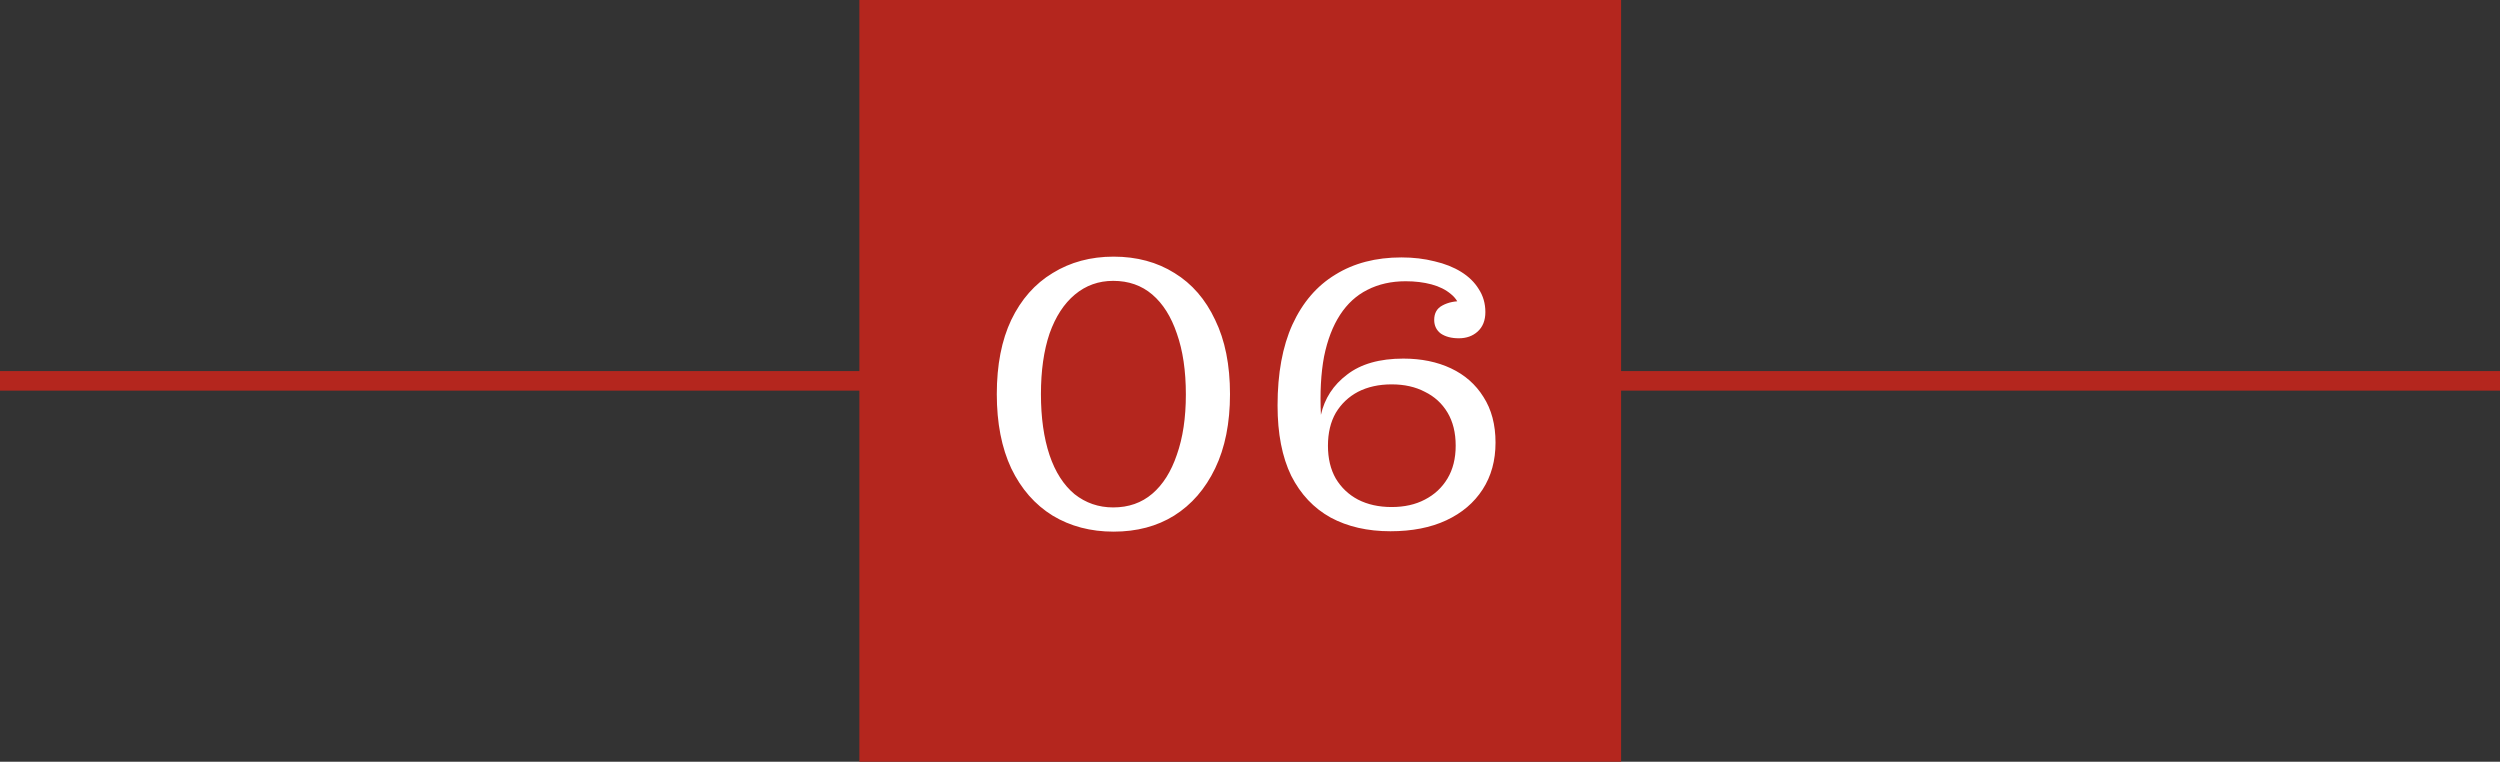 <svg xmlns="http://www.w3.org/2000/svg" width="128" height="39" viewBox="0 0 128 39" fill="none"><rect x="0" y="0" width="128" height="39" fill="#333333" stroke="none"/><line x1="-2.32217e-08" y1="19.5" x2="128" y2="19.5" stroke="#B4261E"></line><rect x="44" width="39" height="39" fill="#B4261E"></rect><path d="M57.016 27.22C55.843 27.22 54.803 26.947 53.896 26.4C52.989 25.84 52.283 25.033 51.776 23.98C51.283 22.927 51.036 21.66 51.036 20.18C51.036 18.687 51.283 17.42 51.776 16.38C52.283 15.327 52.989 14.527 53.896 13.98C54.803 13.42 55.843 13.14 57.016 13.14C58.203 13.14 59.243 13.42 60.136 13.98C61.029 14.527 61.723 15.327 62.216 16.38C62.723 17.42 62.976 18.687 62.976 20.18C62.976 21.66 62.723 22.927 62.216 23.98C61.709 25.033 61.009 25.84 60.116 26.4C59.236 26.947 58.203 27.22 57.016 27.22ZM56.996 25.98C57.783 25.98 58.449 25.747 58.996 25.28C59.543 24.813 59.963 24.147 60.256 23.28C60.563 22.413 60.716 21.387 60.716 20.2C60.716 18.987 60.563 17.947 60.256 17.08C59.963 16.213 59.543 15.547 58.996 15.08C58.449 14.613 57.783 14.38 56.996 14.38C56.249 14.38 55.596 14.613 55.036 15.08C54.476 15.547 54.043 16.213 53.736 17.08C53.443 17.947 53.296 18.98 53.296 20.18C53.296 21.38 53.443 22.42 53.736 23.3C54.029 24.167 54.456 24.833 55.016 25.3C55.589 25.753 56.249 25.98 56.996 25.98ZM65.411 20.76C65.411 19.12 65.664 17.74 66.171 16.62C66.691 15.487 67.424 14.633 68.371 14.06C69.318 13.473 70.444 13.18 71.751 13.18C72.364 13.18 72.931 13.247 73.451 13.38C73.971 13.5 74.424 13.68 74.811 13.92C75.198 14.16 75.498 14.453 75.711 14.8C75.938 15.147 76.051 15.54 76.051 15.98C76.051 16.407 75.918 16.74 75.651 16.98C75.398 17.207 75.078 17.32 74.691 17.32C74.318 17.32 74.011 17.24 73.771 17.08C73.544 16.907 73.431 16.673 73.431 16.38C73.431 16.033 73.571 15.787 73.851 15.64C74.144 15.48 74.498 15.407 74.911 15.42L74.791 15.92C74.724 15.56 74.558 15.273 74.291 15.06C74.024 14.833 73.691 14.667 73.291 14.56C72.891 14.453 72.451 14.4 71.971 14.4C71.238 14.4 70.584 14.547 70.011 14.84C69.451 15.12 68.984 15.547 68.611 16.12C68.238 16.693 67.964 17.407 67.791 18.26C67.631 19.113 67.578 20.107 67.631 21.24L65.411 20.76ZM71.191 27.2C70.018 27.2 68.998 26.967 68.131 26.5C67.264 26.02 66.591 25.307 66.111 24.36C65.644 23.4 65.411 22.2 65.411 20.76L67.631 21.24C67.818 20.4 68.264 19.713 68.971 19.18C69.678 18.633 70.638 18.36 71.851 18.36C72.771 18.36 73.584 18.527 74.291 18.86C74.998 19.193 75.551 19.68 75.951 20.32C76.364 20.96 76.571 21.74 76.571 22.66C76.571 23.58 76.351 24.38 75.911 25.06C75.471 25.74 74.851 26.267 74.051 26.64C73.251 27.013 72.298 27.2 71.191 27.2ZM71.251 25.96C71.904 25.96 72.471 25.833 72.951 25.58C73.444 25.327 73.831 24.967 74.111 24.5C74.391 24.033 74.531 23.473 74.531 22.82C74.531 22.153 74.391 21.587 74.111 21.12C73.831 20.653 73.444 20.3 72.951 20.06C72.471 19.807 71.904 19.68 71.251 19.68C70.598 19.68 70.024 19.807 69.531 20.06C69.051 20.313 68.671 20.673 68.391 21.14C68.124 21.607 67.991 22.167 67.991 22.82C67.991 23.473 68.124 24.033 68.391 24.5C68.671 24.967 69.051 25.327 69.531 25.58C70.024 25.833 70.598 25.96 71.251 25.96Z" fill="white"></path></svg>